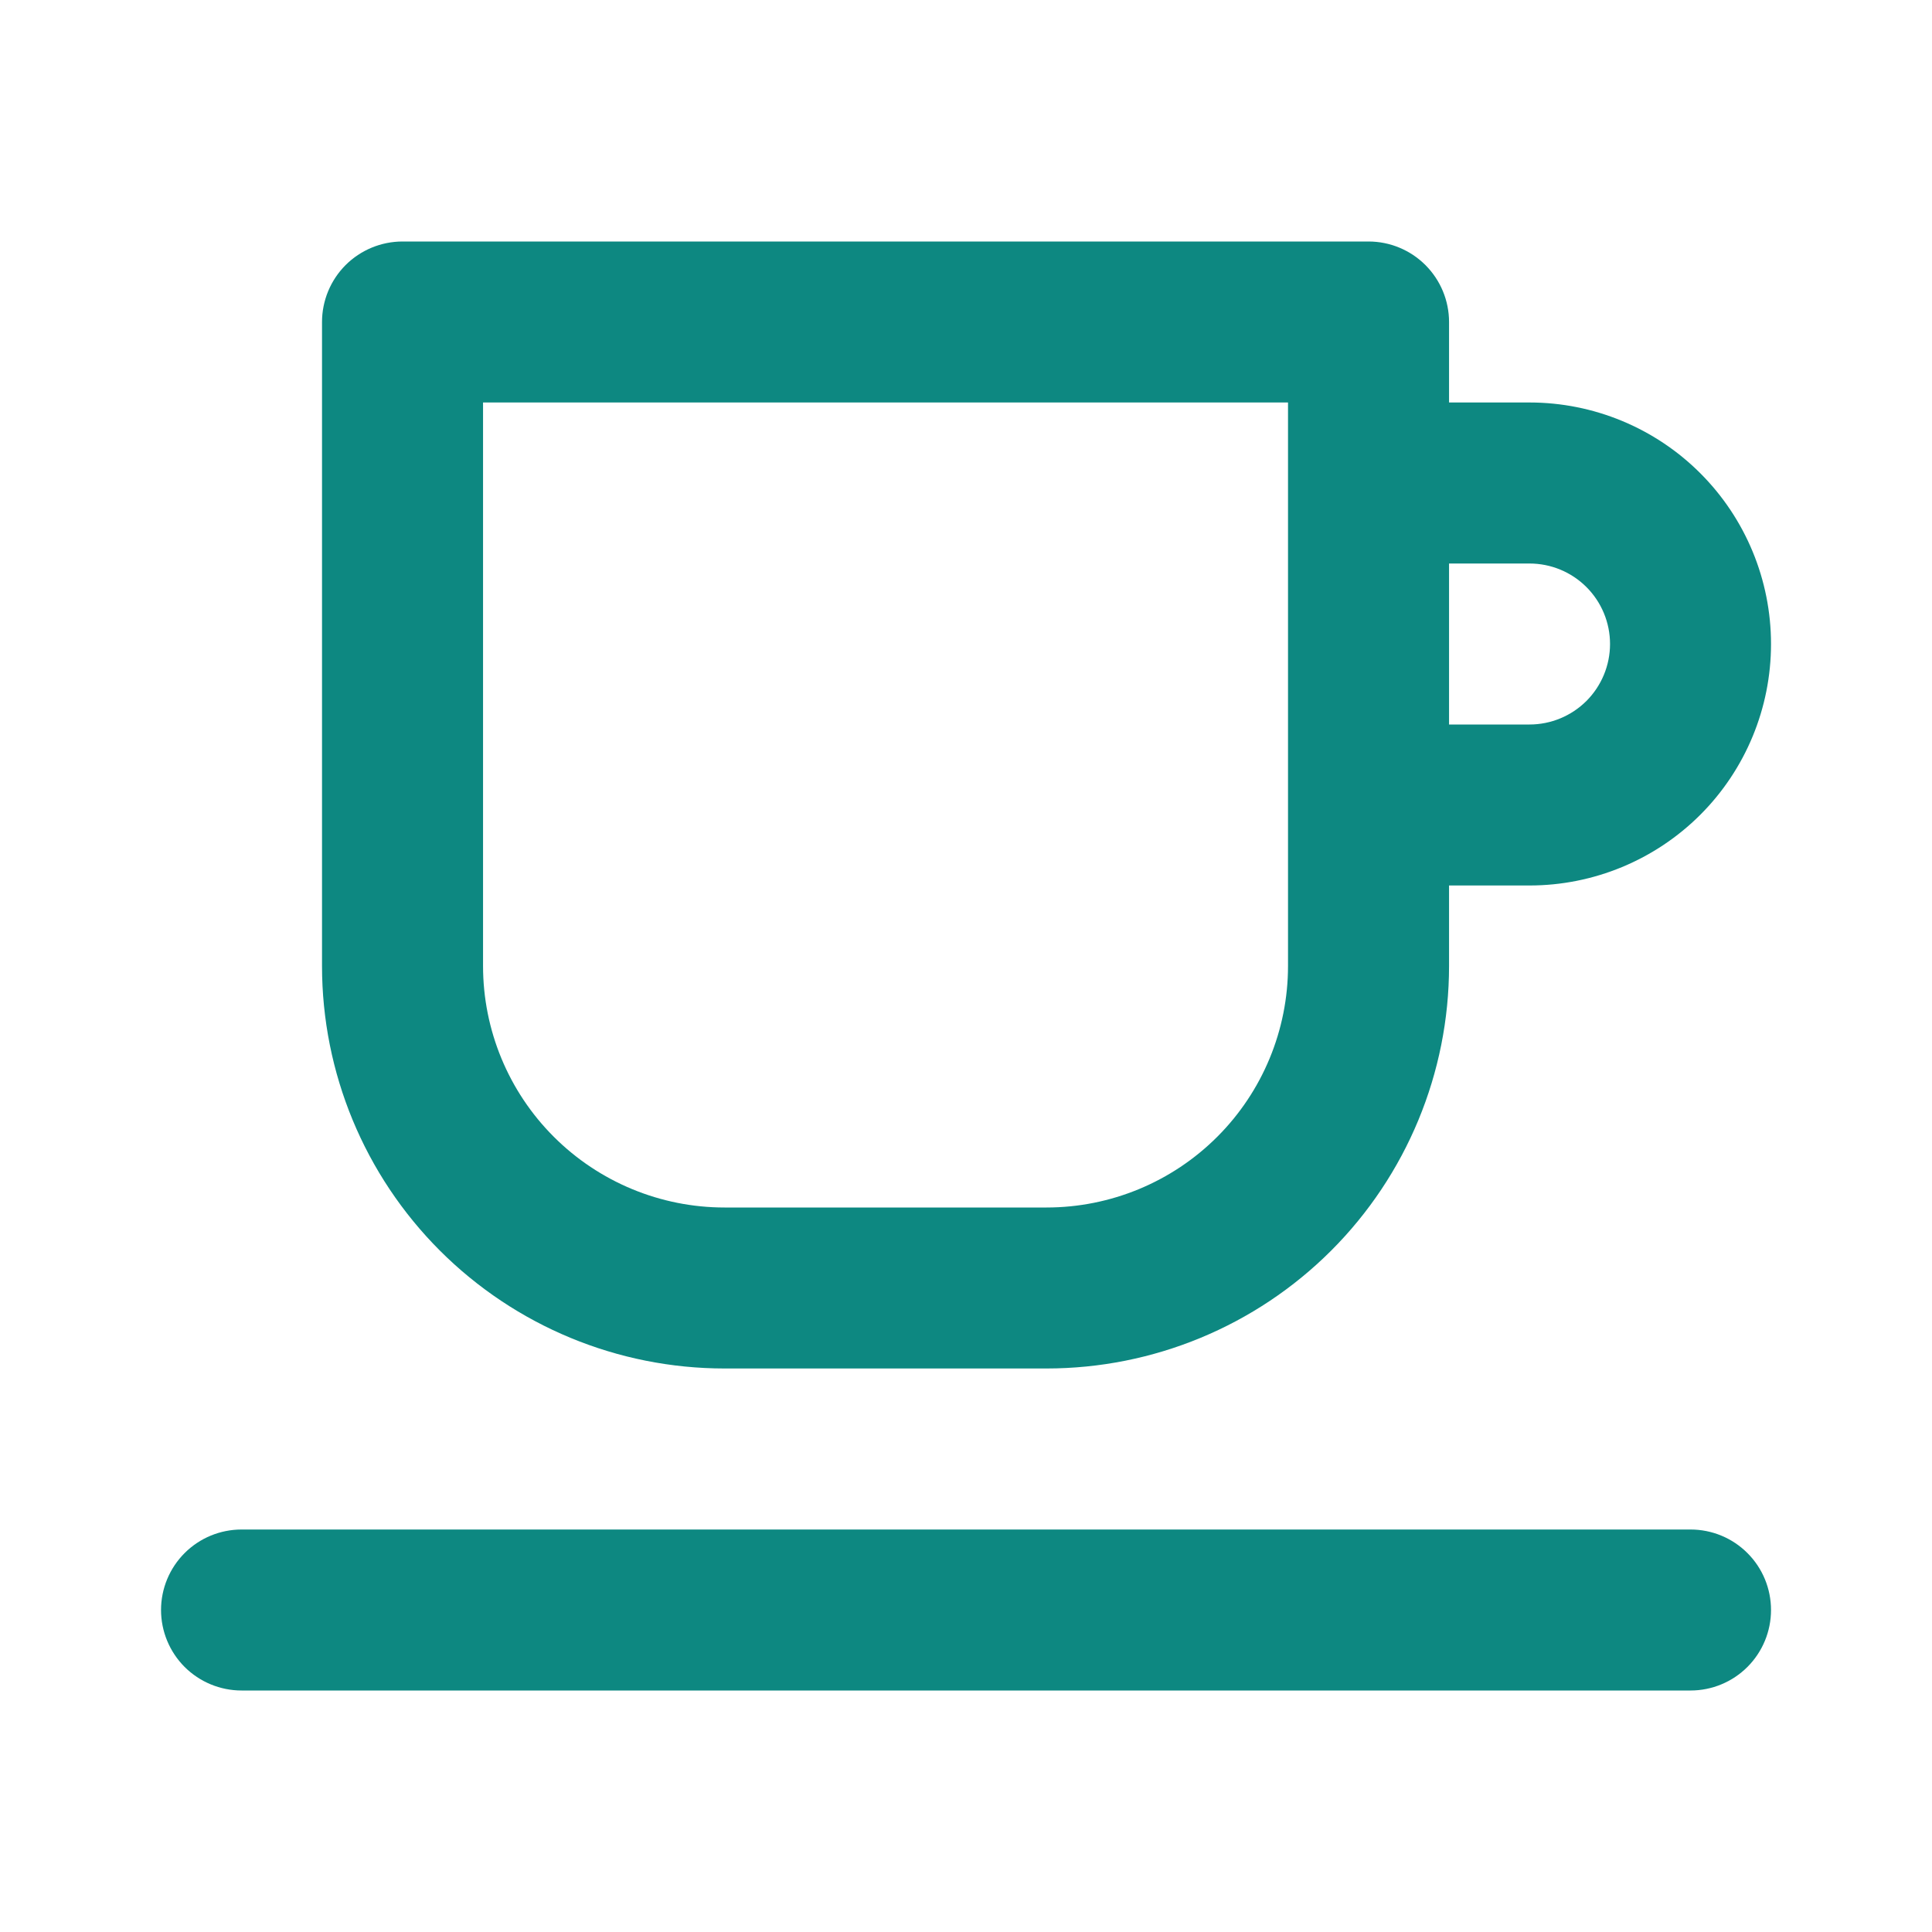 <?xml version="1.0" encoding="UTF-8"?> <svg xmlns="http://www.w3.org/2000/svg" width="40" height="40" viewBox="0 0 40 40" fill="none"><path d="M15.001 28.333H21.667C23.878 28.333 25.997 27.455 27.56 25.893C29.123 24.33 30.001 22.21 30.001 20V18.333H31.667C32.993 18.333 34.265 17.806 35.203 16.869C36.141 15.931 36.667 14.659 36.667 13.333C36.667 12.007 36.141 10.736 35.203 9.798C34.265 8.86 32.993 8.333 31.667 8.333H30.001V6.667C30.001 6.225 29.825 5.801 29.512 5.488C29.2 5.176 28.776 5 28.334 5H8.334C7.892 5 7.468 5.176 7.155 5.488C6.843 5.801 6.667 6.225 6.667 6.667V20C6.667 22.21 7.545 24.33 9.108 25.893C10.671 27.455 12.79 28.333 15.001 28.333ZM30.001 11.667H31.667C32.109 11.667 32.533 11.842 32.846 12.155C33.158 12.467 33.334 12.891 33.334 13.333C33.334 13.775 33.158 14.199 32.846 14.512C32.533 14.824 32.109 15 31.667 15H30.001V11.667ZM10.001 8.333H26.667V20C26.667 21.326 26.14 22.598 25.203 23.535C24.265 24.473 22.993 25 21.667 25H15.001C13.675 25 12.403 24.473 11.465 23.535C10.527 22.598 10.001 21.326 10.001 20V8.333ZM35.001 31.667H5.001C4.559 31.667 4.135 31.842 3.822 32.155C3.51 32.467 3.334 32.891 3.334 33.333C3.334 33.775 3.51 34.199 3.822 34.512C4.135 34.824 4.559 35 5.001 35H35.001C35.443 35 35.867 34.824 36.179 34.512C36.492 34.199 36.667 33.775 36.667 33.333C36.667 32.891 36.492 32.467 36.179 32.155C35.867 31.842 35.443 31.667 35.001 31.667Z" fill="#0D8881"></path></svg> 